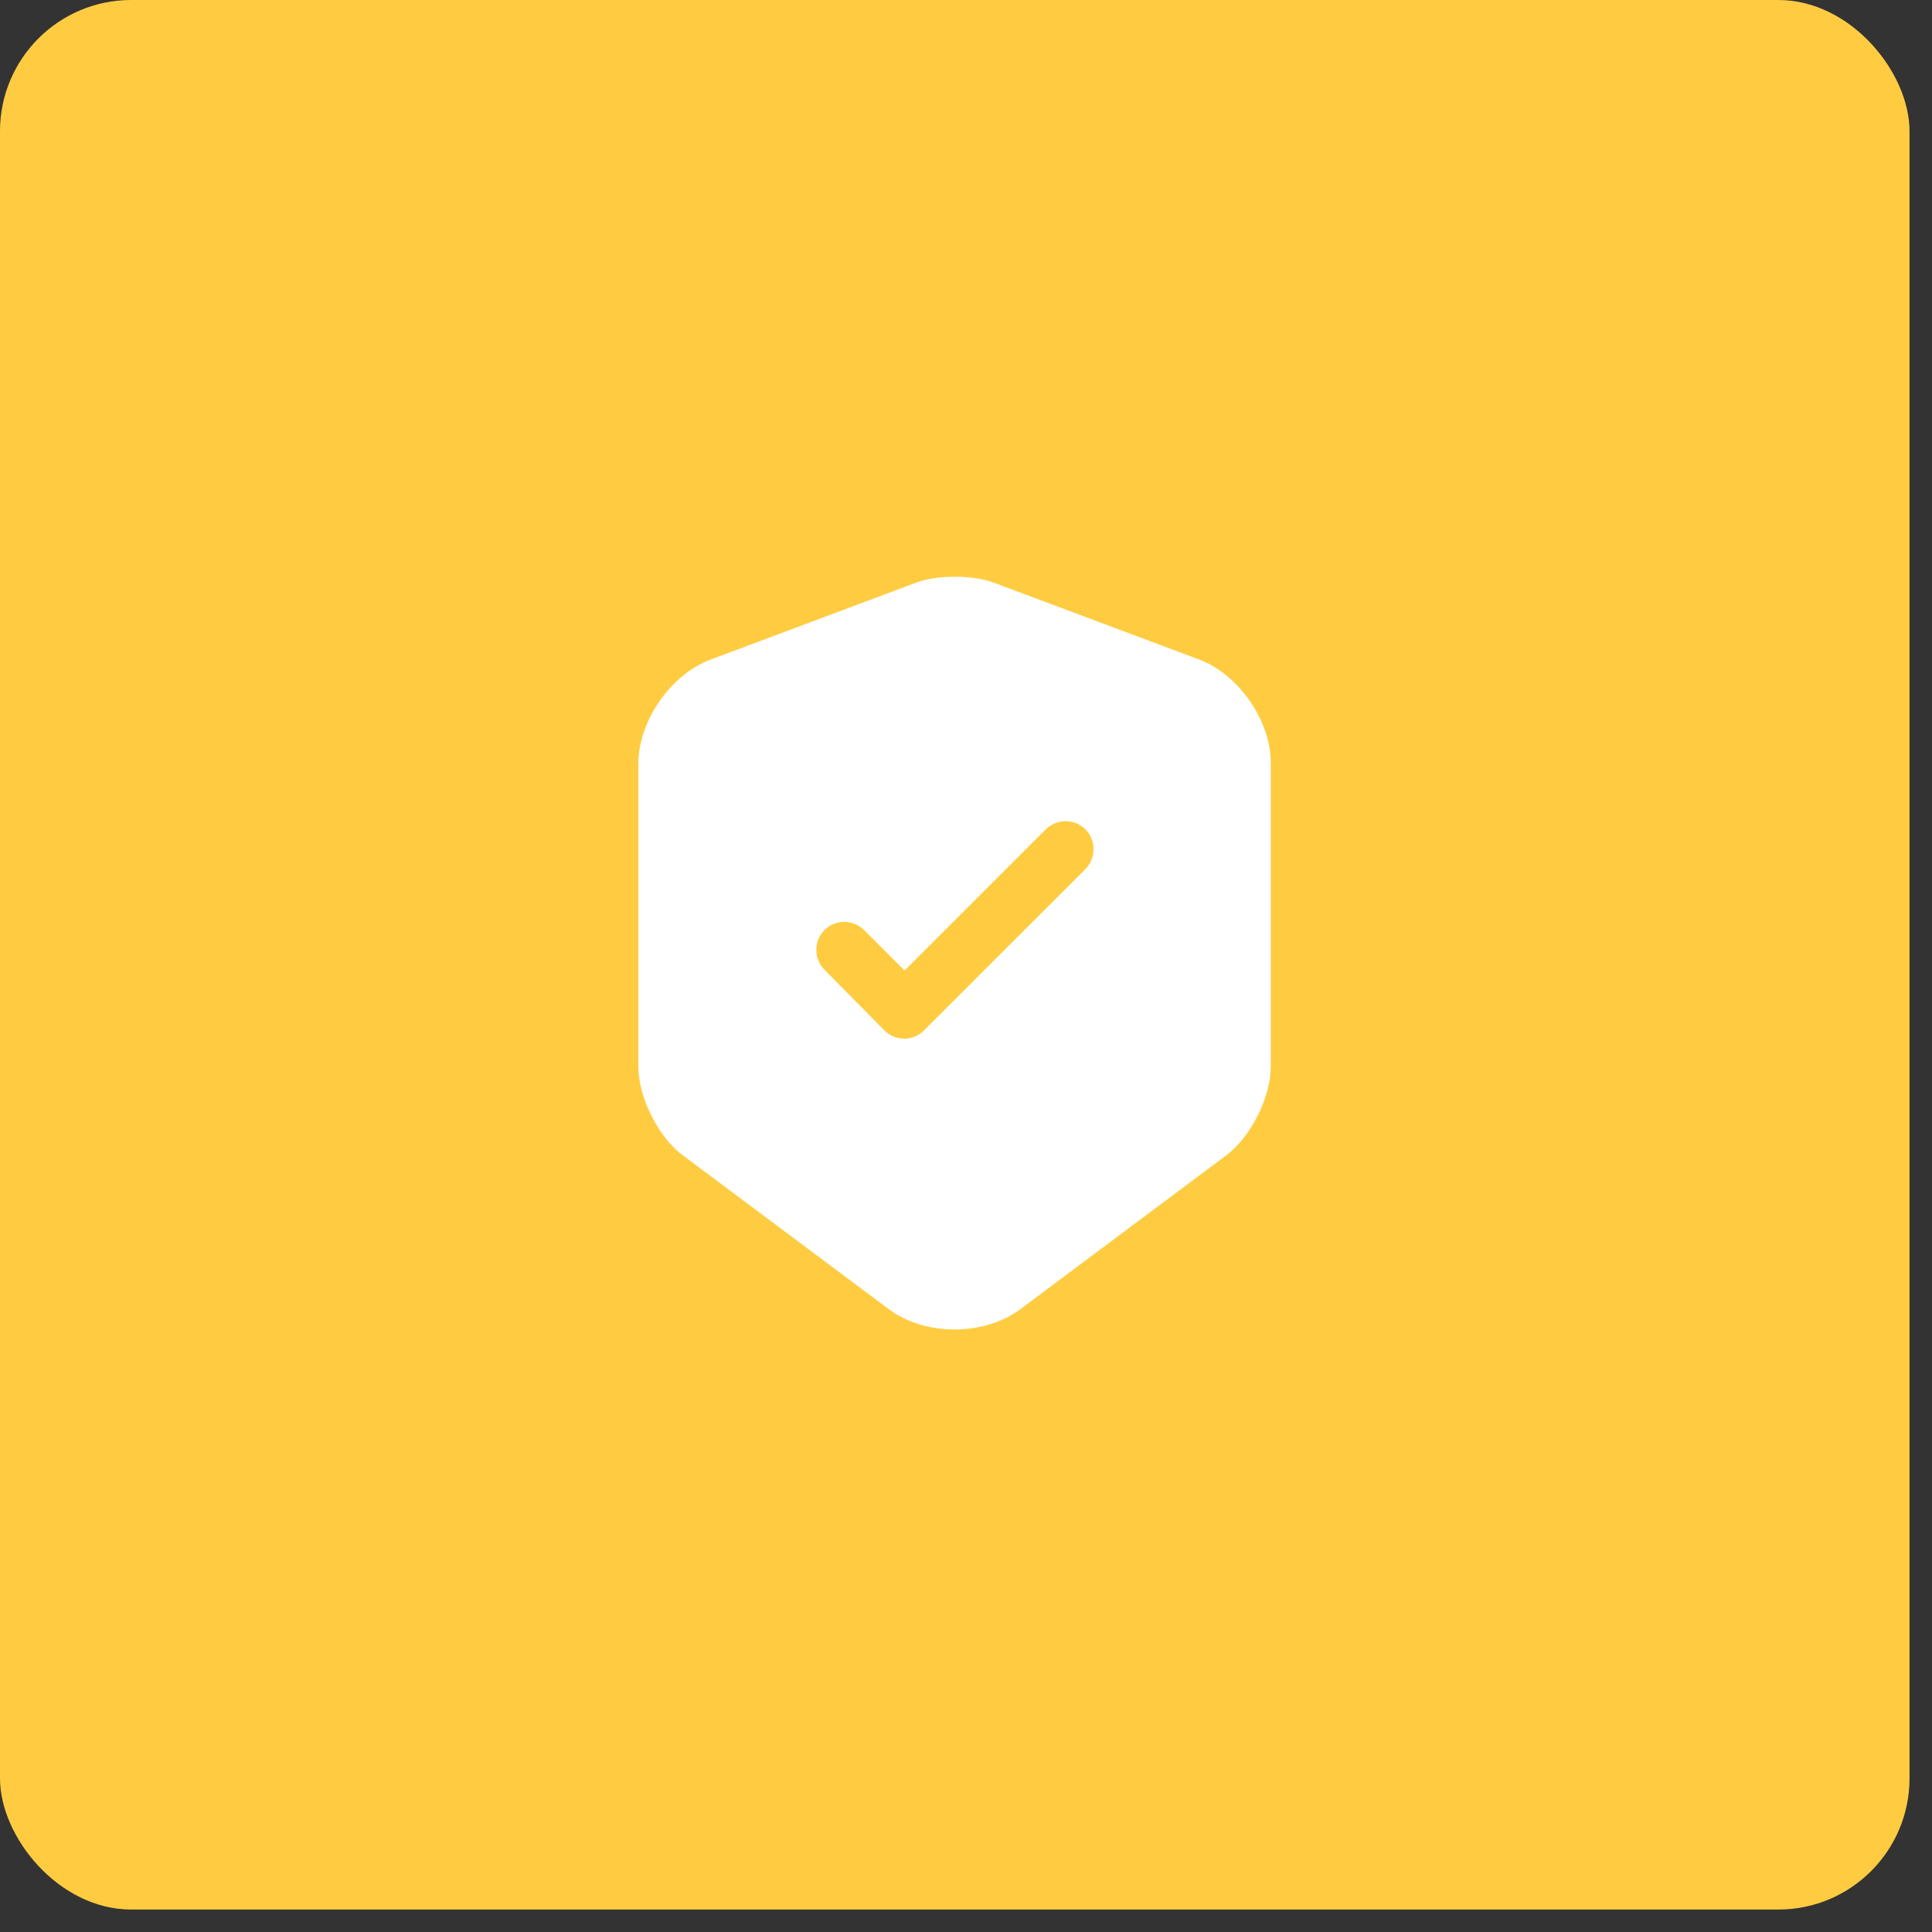 <?xml version="1.0" encoding="UTF-8"?> <svg xmlns="http://www.w3.org/2000/svg" width="43" height="43" viewBox="0 0 43 43" fill="none"><rect x="0" y="0" width="43" height="43" fill="#333333" stroke="none"/><rect width="42.5" height="42.5" rx="2.92" fill="#FFCC41"></rect><path d="M26.7 14.683L22.116 12.967C21.641 12.792 20.866 12.792 20.391 12.967L15.808 14.683C14.925 15.017 14.208 16.05 14.208 16.992V23.742C14.208 24.417 14.65 25.308 15.191 25.708L19.775 29.133C20.583 29.742 21.908 29.742 22.716 29.133L27.3 25.708C27.841 25.3 28.283 24.417 28.283 23.742V16.992C28.291 16.05 27.575 15.017 26.7 14.683ZM24.15 19.35L20.566 22.933C20.441 23.058 20.283 23.117 20.125 23.117C19.966 23.117 19.808 23.058 19.683 22.933L18.35 21.583C18.108 21.342 18.108 20.942 18.35 20.7C18.591 20.458 18.991 20.458 19.233 20.7L20.133 21.6L23.275 18.458C23.516 18.217 23.916 18.217 24.158 18.458C24.4 18.7 24.4 19.108 24.15 19.35Z" fill="white"></path></svg> 